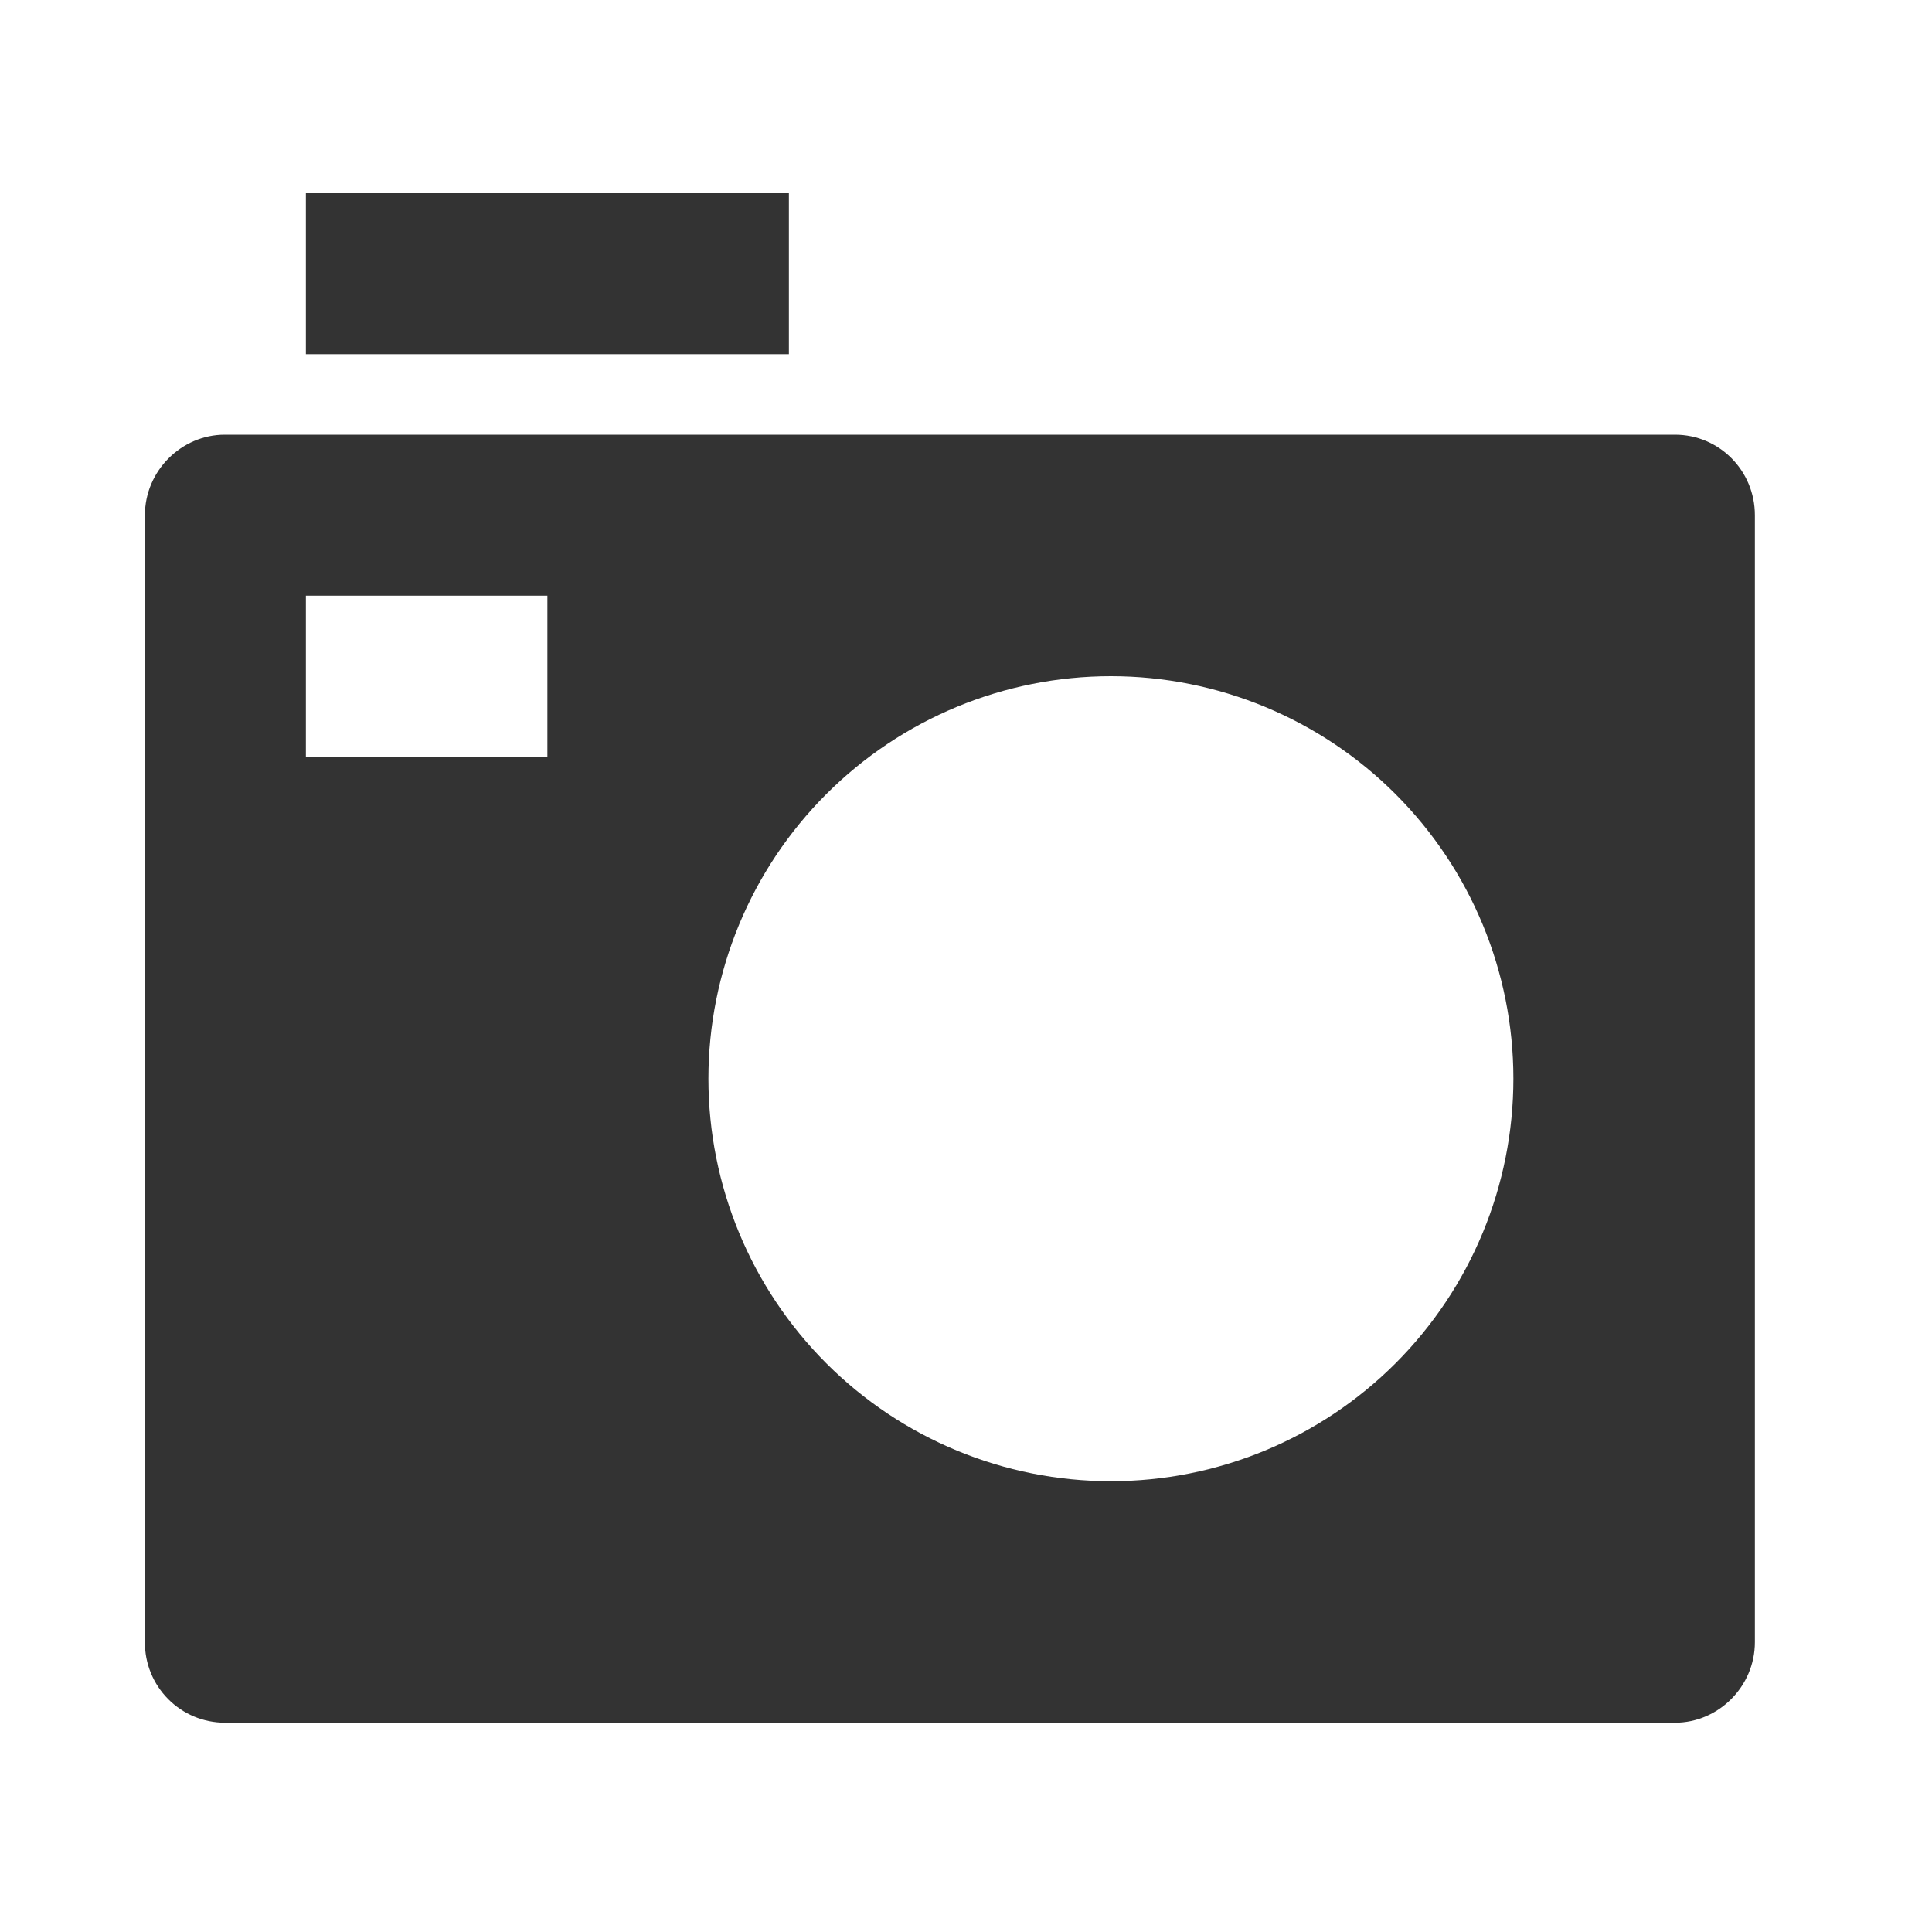 <svg width="40" height="40" viewBox="0 0 40 40" fill="none" xmlns="http://www.w3.org/2000/svg">
<path d="M3 10.667C3 9.747 3.758 9 4.653 9H34.68C35.593 9 36.333 9.742 36.333 10.667V34C36.333 34.92 35.575 35.667 34.68 35.667H4.653C4.435 35.666 4.219 35.623 4.018 35.539C3.817 35.455 3.634 35.332 3.481 35.177C3.327 35.022 3.205 34.838 3.123 34.636C3.04 34.434 2.999 34.218 3 34V10.667ZM23 30.667C25.21 30.667 27.33 29.789 28.893 28.226C30.455 26.663 31.333 24.544 31.333 22.333C31.333 20.123 30.455 18.004 28.893 16.441C27.33 14.878 25.21 14 23 14C20.79 14 18.67 14.878 17.108 16.441C15.545 18.004 14.667 20.123 14.667 22.333C14.667 24.544 15.545 26.663 17.108 28.226C18.67 29.789 20.79 30.667 23 30.667ZM6.333 12.333V15.667H11.333V12.333H6.333ZM6.333 4H16.333V7.333H6.333V4Z" fill="#333333"/>
</svg>
